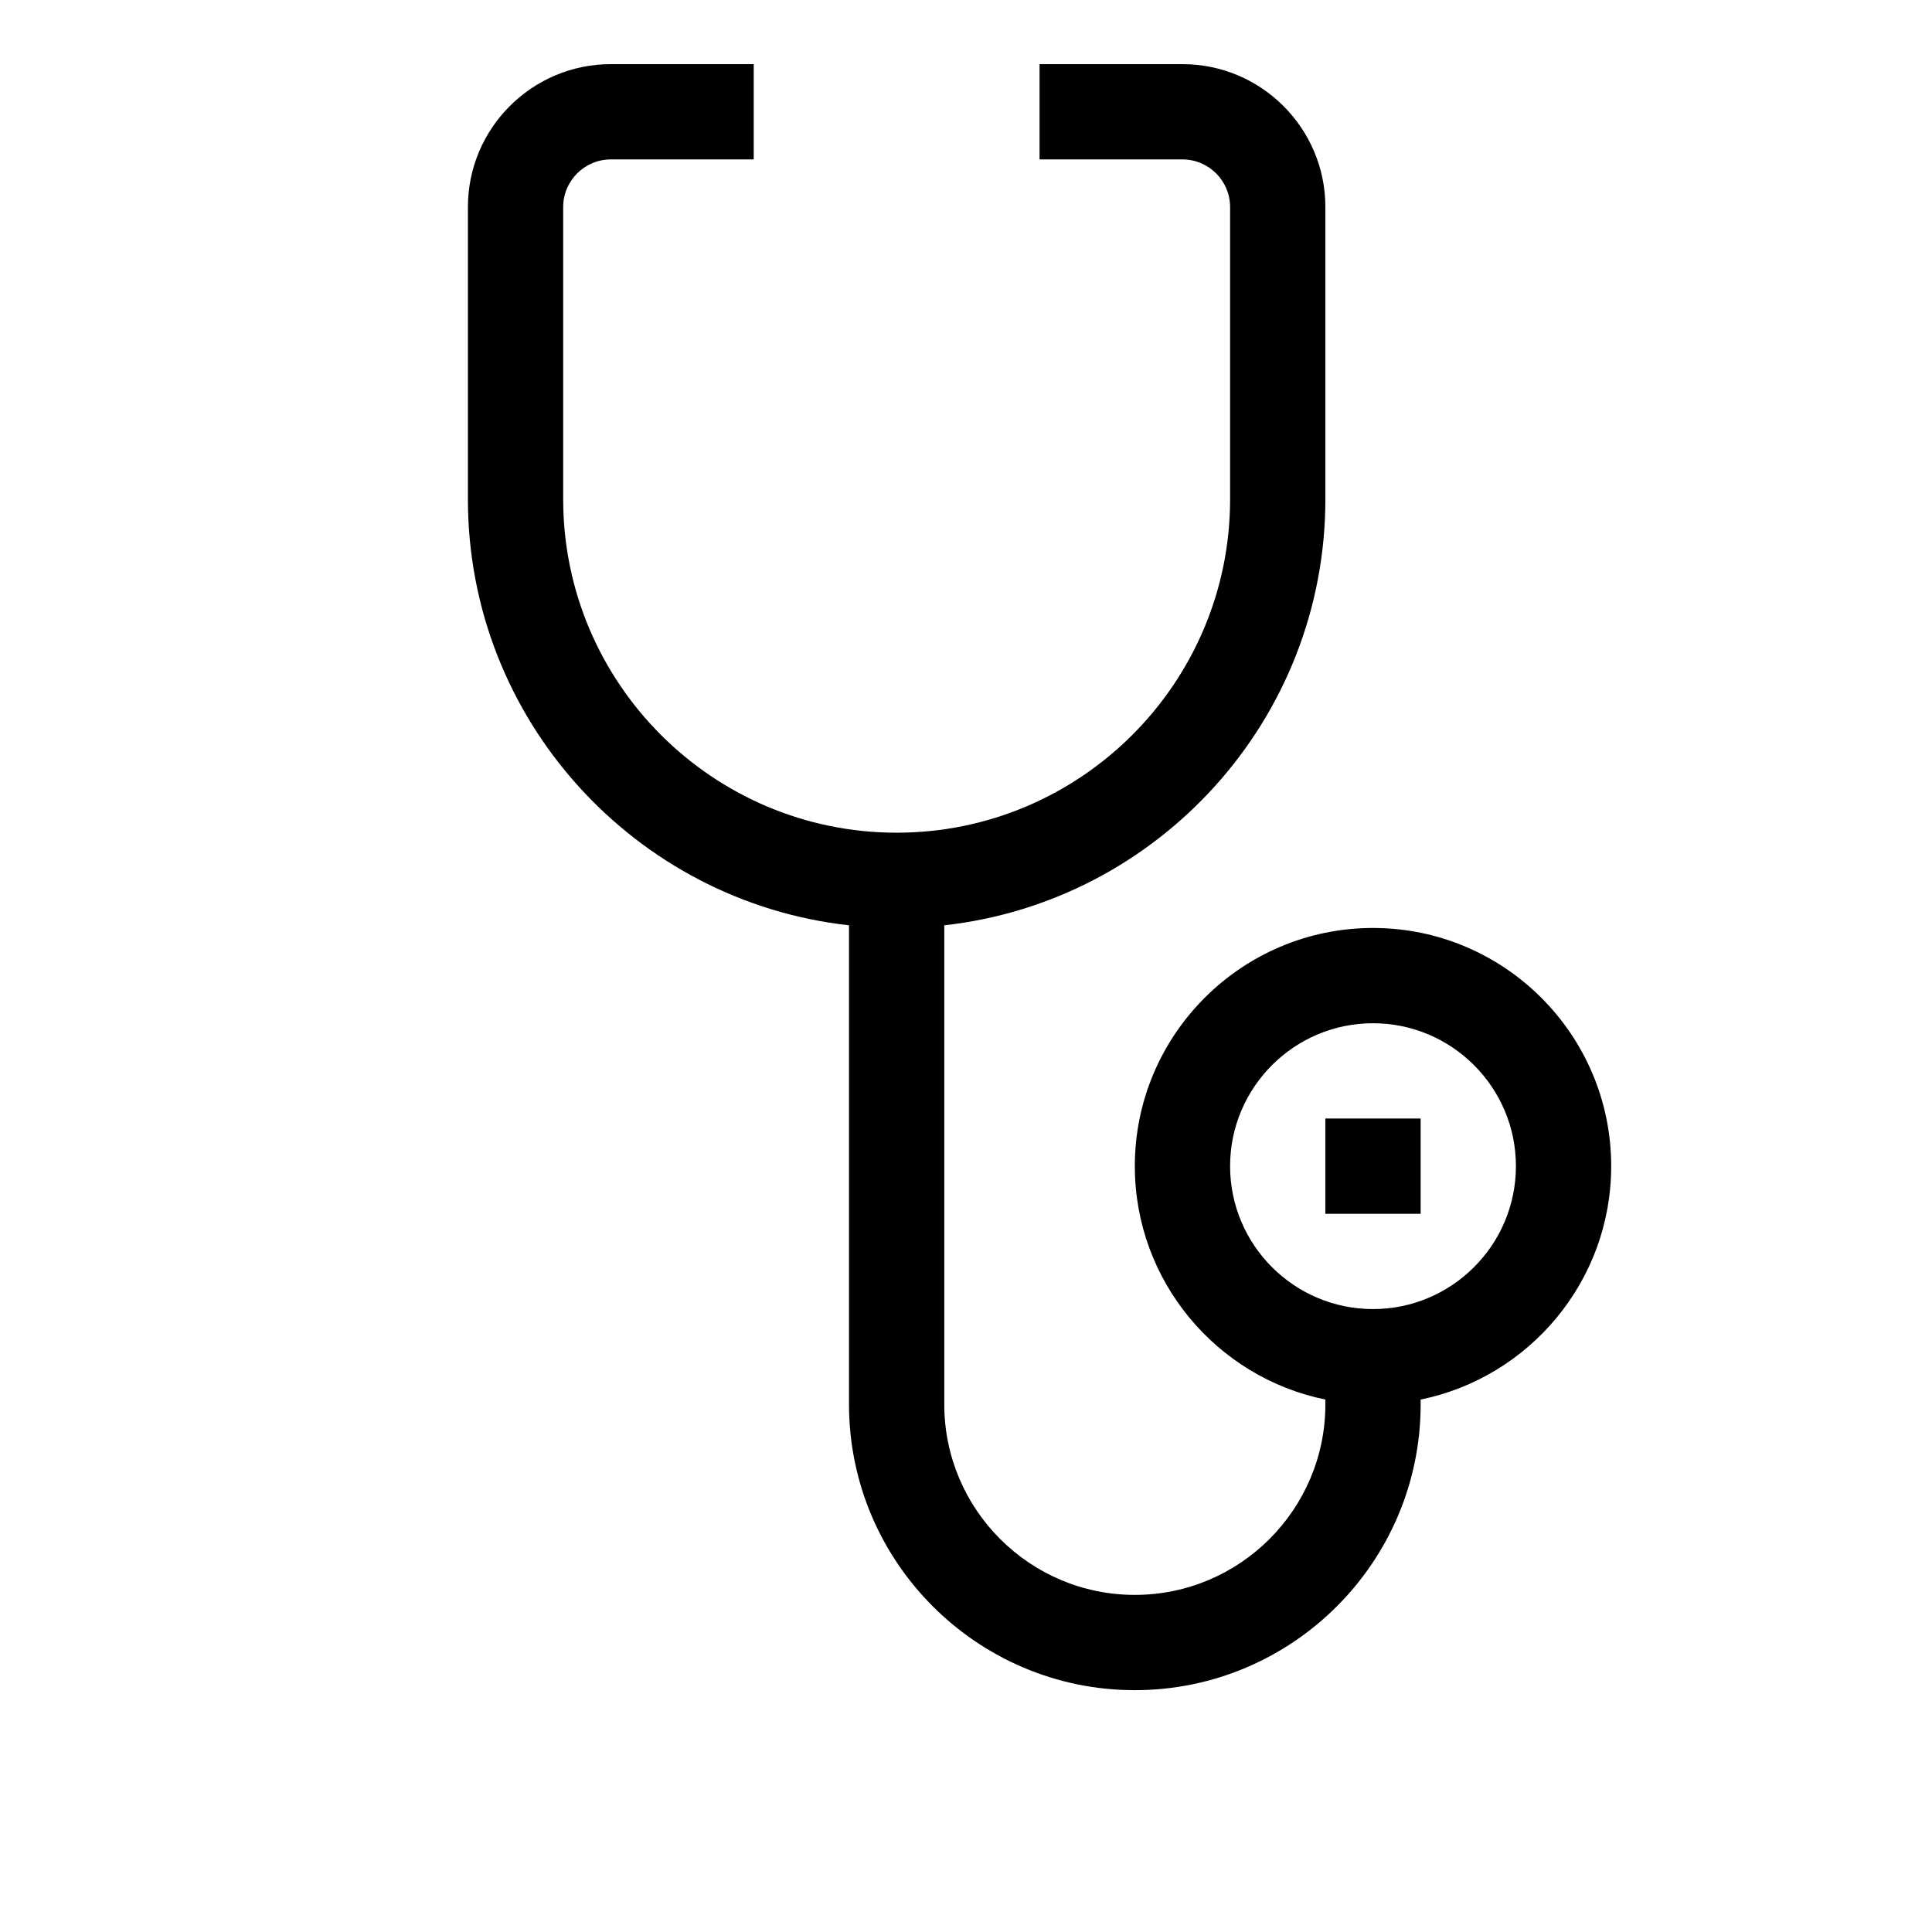 <?xml version="1.0" encoding="utf-8"?>
<!-- Generator: Adobe Illustrator 16.0.0, SVG Export Plug-In . SVG Version: 6.00 Build 0)  -->
<!DOCTYPE svg PUBLIC "-//W3C//DTD SVG 1.1//EN" "http://www.w3.org/Graphics/SVG/1.1/DTD/svg11.dtd">
<svg version="1.1" id="Capa_1" xmlns="http://www.w3.org/2000/svg" xmlns:xlink="http://www.w3.org/1999/xlink" x="0px" y="0px"
	 width="512px" height="512px" viewBox="0 0 512 512" enable-background="new 0 0 512 512" xml:space="preserve">
<g>
	<path d="M351.238,296.419h25.249v25.249h-25.249V296.419z"/>
	<path d="M300.741,447.911c41.767,0,75.746-33.979,75.746-75.746v-1.27c28.777-5.865,50.497-31.368,50.497-61.853
		c0-34.806-28.315-63.121-63.122-63.121c-34.806,0-63.121,28.315-63.121,63.121c0,30.483,21.721,55.986,50.497,61.853v1.27
		c0,27.845-22.653,50.497-50.497,50.497c-27.845,0-50.498-22.652-50.498-50.497V245.217
		c56.731-6.301,100.995-54.532,100.995-112.915V54.873c0-20.883-16.99-37.873-37.873-37.873h-37.873v25.249h37.873
		c6.962,0,12.624,5.664,12.624,12.625v77.429c0,48.728-39.643,88.371-88.37,88.371s-88.371-39.643-88.371-88.371V54.873
		c0-6.961,5.664-12.625,12.625-12.625h37.873V17h-37.873C140.99,17,124,33.99,124,54.873v77.429
		c0,58.383,44.264,106.614,100.995,112.915v126.948C224.995,413.932,258.975,447.911,300.741,447.911z M325.989,309.043
		c0-20.883,16.99-37.873,37.873-37.873s37.873,16.99,37.873,37.873s-16.99,37.873-37.873,37.873S325.989,329.926,325.989,309.043z"
		/>
</g>
</svg>
